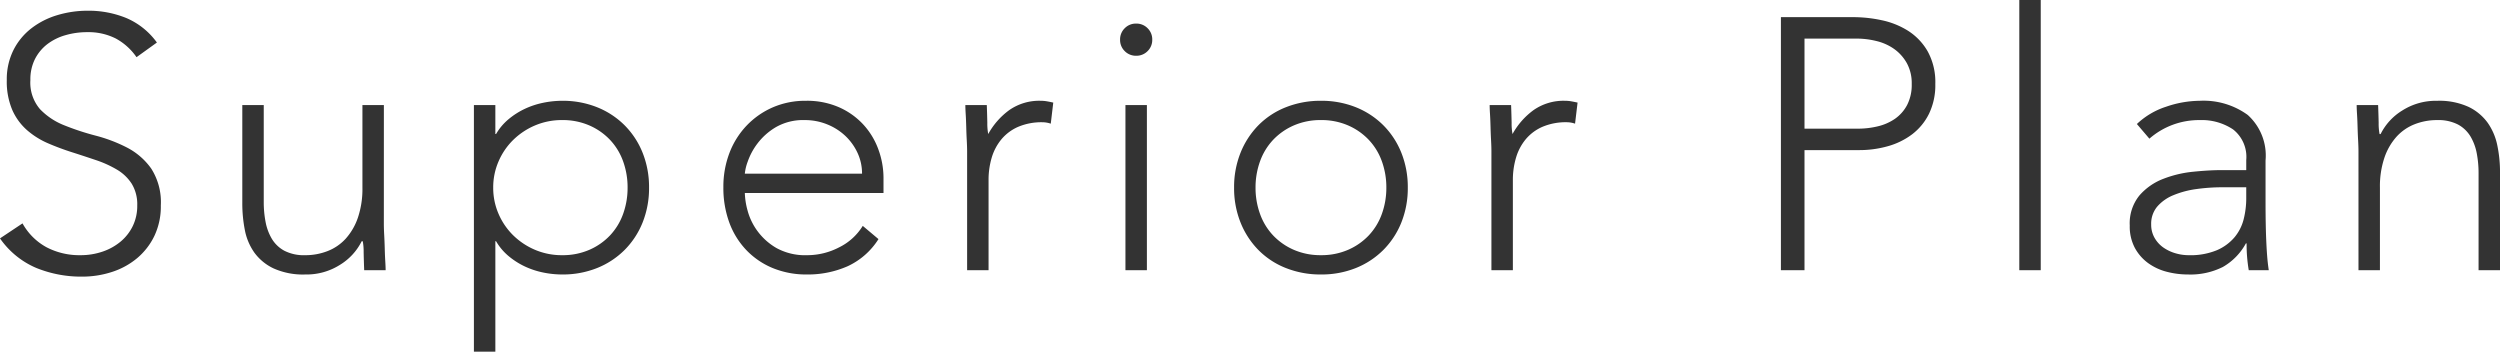 <svg xmlns="http://www.w3.org/2000/svg" width="174.875" height="24.6" viewBox="0 0 174.875 24.6">
  <path id="パス_280311" data-name="パス 280311" d="M2.9-3.275A4.232,4.232,0,0,0,4.588-1.6a4.966,4.966,0,0,0,2.363.55A4.722,4.722,0,0,0,8.5-1.3,3.951,3.951,0,0,0,9.762-2a3.291,3.291,0,0,0,.85-1.087,3.223,3.223,0,0,0,.313-1.437,2.761,2.761,0,0,0-.387-1.525A3.1,3.1,0,0,0,9.5-7.038,7.617,7.617,0,0,0,8.038-7.7q-.813-.275-1.675-.55T4.688-8.875a5.612,5.612,0,0,1-1.463-.913A4.069,4.069,0,0,1,2.188-11.2,5.055,5.055,0,0,1,1.8-13.3a4.554,4.554,0,0,1,.462-2.088,4.458,4.458,0,0,1,1.25-1.525,5.564,5.564,0,0,1,1.813-.925,7.332,7.332,0,0,1,2.15-.312,6.955,6.955,0,0,1,2.688.512A5.106,5.106,0,0,1,12.3-15.925L10.875-14.9a4.183,4.183,0,0,0-1.463-1.313,4.239,4.239,0,0,0-1.987-.437,5.4,5.4,0,0,0-1.525.212,3.811,3.811,0,0,0-1.263.625,3.079,3.079,0,0,0-.863,1.038A3.156,3.156,0,0,0,3.45-13.3a2.849,2.849,0,0,0,.675,2.037,4.759,4.759,0,0,0,1.688,1.125,17.919,17.919,0,0,0,2.2.725,10.65,10.65,0,0,1,2.2.837A4.746,4.746,0,0,1,11.9-7.113a4.358,4.358,0,0,1,.675,2.588,4.8,4.8,0,0,1-.45,2.125A4.675,4.675,0,0,1,10.913-.838,5.243,5.243,0,0,1,9.15.125,6.671,6.671,0,0,1,7.075.45,8.327,8.327,0,0,1,3.85-.163,5.9,5.9,0,0,1,1.325-2.225Zm25.275.025q0,.325.025.788t.038.938q.012.475.037.888T28.3,0H26.8q-.025-.65-.038-1.25a3.926,3.926,0,0,0-.062-.775h-.075a4.047,4.047,0,0,1-1.5,1.638A4.371,4.371,0,0,1,22.675.3a5.008,5.008,0,0,1-2.213-.425,3.52,3.52,0,0,1-1.35-1.113,4.041,4.041,0,0,1-.663-1.587,9.671,9.671,0,0,1-.175-1.85V-11.55h1.5v6.8A7.333,7.333,0,0,0,19.9-3.388,3.609,3.609,0,0,0,20.338-2.2a2.288,2.288,0,0,0,.875.838,3,3,0,0,0,1.463.313,4.264,4.264,0,0,0,1.563-.288,3.361,3.361,0,0,0,1.275-.875,4.239,4.239,0,0,0,.85-1.475,6.29,6.29,0,0,0,.313-2.087V-11.55h1.5Zm6.3-8.3h1.5v2.025h.05a3.891,3.891,0,0,1,.875-1.037,5.265,5.265,0,0,1,1.138-.725,5.693,5.693,0,0,1,1.288-.425,6.628,6.628,0,0,1,1.325-.138,6.441,6.441,0,0,1,2.438.45,5.724,5.724,0,0,1,1.925,1.262,5.724,5.724,0,0,1,1.262,1.925,6.441,6.441,0,0,1,.45,2.437,6.441,6.441,0,0,1-.45,2.437,5.724,5.724,0,0,1-1.262,1.925A5.724,5.724,0,0,1,43.088-.15,6.441,6.441,0,0,1,40.65.3,6.628,6.628,0,0,1,39.325.163a5.693,5.693,0,0,1-1.288-.425A5.265,5.265,0,0,1,36.9-.988a3.891,3.891,0,0,1-.875-1.038h-.05V5.7h-1.5Zm1.35,5.775A4.558,4.558,0,0,0,36.2-3.938a4.706,4.706,0,0,0,1.025,1.5A4.925,4.925,0,0,0,38.75-1.425a4.772,4.772,0,0,0,1.9.375,4.658,4.658,0,0,0,1.9-.375A4.408,4.408,0,0,0,44-2.437a4.3,4.3,0,0,0,.912-1.5,5.353,5.353,0,0,0,.313-1.837,5.353,5.353,0,0,0-.312-1.838A4.3,4.3,0,0,0,44-9.113a4.408,4.408,0,0,0-1.45-1.013,4.658,4.658,0,0,0-1.9-.375,4.772,4.772,0,0,0-1.9.375,4.925,4.925,0,0,0-1.525,1.013,4.706,4.706,0,0,0-1.025,1.5A4.558,4.558,0,0,0,35.825-5.775Zm26.95,3.6a5.057,5.057,0,0,1-2.163,1.9A6.88,6.88,0,0,1,57.775.3a6.159,6.159,0,0,1-2.4-.45,5.411,5.411,0,0,1-1.85-1.263,5.546,5.546,0,0,1-1.187-1.925A7.036,7.036,0,0,1,51.925-5.8a6.6,6.6,0,0,1,.425-2.4,5.728,5.728,0,0,1,1.2-1.913,5.632,5.632,0,0,1,1.825-1.275A5.706,5.706,0,0,1,57.7-11.85a5.572,5.572,0,0,1,2.338.463,5.117,5.117,0,0,1,1.7,1.225,5.185,5.185,0,0,1,1.038,1.738,5.807,5.807,0,0,1,.35,1.975V-5.4h-9.7a5.131,5.131,0,0,0,.188,1.213A4.292,4.292,0,0,0,54.3-2.75a4.356,4.356,0,0,0,1.338,1.2,4.174,4.174,0,0,0,2.162.5,4.827,4.827,0,0,0,2.225-.55,4.009,4.009,0,0,0,1.65-1.5ZM61.625-6.75a3.409,3.409,0,0,0-.313-1.45,3.877,3.877,0,0,0-.85-1.188,4.021,4.021,0,0,0-1.275-.812,4.107,4.107,0,0,0-1.562-.3,3.826,3.826,0,0,0-2.037.5A4.459,4.459,0,0,0,54.3-8.85a4.572,4.572,0,0,0-.675,1.262,3.347,3.347,0,0,0-.2.838Zm7.35-1.55q0-.325-.025-.788t-.037-.937q-.012-.475-.037-.887t-.025-.637h1.5q.025.65.037,1.25a3.927,3.927,0,0,0,.063.775A5.125,5.125,0,0,1,71.925-11.2a3.657,3.657,0,0,1,2.2-.65,2.513,2.513,0,0,1,.438.038q.213.038.438.088l-.175,1.475a1.817,1.817,0,0,0-.575-.1,4.178,4.178,0,0,0-1.687.313,3.171,3.171,0,0,0-1.175.863A3.613,3.613,0,0,0,70.7-7.888,5.415,5.415,0,0,0,70.475-6.3V0h-1.5ZM80.05-11.55h1.5V0h-1.5Zm-.375-4.575a1.087,1.087,0,0,1,.325-.8,1.087,1.087,0,0,1,.8-.325,1.087,1.087,0,0,1,.8.325,1.087,1.087,0,0,1,.325.8,1.087,1.087,0,0,1-.325.8,1.087,1.087,0,0,1-.8.325,1.087,1.087,0,0,1-.8-.325A1.087,1.087,0,0,1,79.675-16.125ZM87.65-5.775a6.441,6.441,0,0,1,.45-2.437,5.821,5.821,0,0,1,1.25-1.925A5.564,5.564,0,0,1,91.275-11.4a6.537,6.537,0,0,1,2.45-.45,6.441,6.441,0,0,1,2.438.45,5.724,5.724,0,0,1,1.925,1.262A5.724,5.724,0,0,1,99.35-8.212a6.441,6.441,0,0,1,.45,2.437,6.441,6.441,0,0,1-.45,2.437,5.724,5.724,0,0,1-1.263,1.925A5.724,5.724,0,0,1,96.163-.15,6.441,6.441,0,0,1,93.725.3a6.537,6.537,0,0,1-2.45-.45A5.564,5.564,0,0,1,89.35-1.413,5.821,5.821,0,0,1,88.1-3.338,6.441,6.441,0,0,1,87.65-5.775Zm1.5,0a5.353,5.353,0,0,0,.313,1.837,4.3,4.3,0,0,0,.912,1.5,4.408,4.408,0,0,0,1.45,1.012,4.658,4.658,0,0,0,1.9.375,4.658,4.658,0,0,0,1.9-.375,4.408,4.408,0,0,0,1.45-1.012,4.3,4.3,0,0,0,.912-1.5A5.353,5.353,0,0,0,98.3-5.775a5.353,5.353,0,0,0-.312-1.838,4.3,4.3,0,0,0-.912-1.5,4.408,4.408,0,0,0-1.45-1.013,4.658,4.658,0,0,0-1.9-.375,4.658,4.658,0,0,0-1.9.375,4.408,4.408,0,0,0-1.45,1.013,4.3,4.3,0,0,0-.912,1.5A5.353,5.353,0,0,0,89.15-5.775ZM105.65-8.3q0-.325-.025-.788t-.037-.937q-.012-.475-.037-.887t-.025-.637h1.5q.025.65.037,1.25a3.927,3.927,0,0,0,.063.775A5.125,5.125,0,0,1,108.6-11.2a3.657,3.657,0,0,1,2.2-.65,2.513,2.513,0,0,1,.438.038q.212.038.438.088L111.5-10.25a1.817,1.817,0,0,0-.575-.1,4.178,4.178,0,0,0-1.687.313,3.171,3.171,0,0,0-1.175.863,3.613,3.613,0,0,0-.687,1.287A5.415,5.415,0,0,0,107.15-6.3V0h-1.5Zm20.25-9.4H131a9.436,9.436,0,0,1,1.938.212,5.629,5.629,0,0,1,1.85.738,4.142,4.142,0,0,1,1.375,1.438,4.447,4.447,0,0,1,.537,2.287,4.59,4.59,0,0,1-.437,2.075,4.061,4.061,0,0,1-1.175,1.437,5.068,5.068,0,0,1-1.7.838,7.29,7.29,0,0,1-2.012.275H127.55V0H125.9Zm1.65,7.8h3.75a5.854,5.854,0,0,0,1.375-.163,3.554,3.554,0,0,0,1.2-.525,2.722,2.722,0,0,0,.85-.962,3.064,3.064,0,0,0,.325-1.475,2.915,2.915,0,0,0-.338-1.45,3.031,3.031,0,0,0-.875-.988,3.575,3.575,0,0,0-1.237-.562,5.753,5.753,0,0,0-1.4-.175h-3.65Zm15.025-9h1.5V0h-1.5ZM159.8-4.85q0,.85.012,1.525t.037,1.25q.025.575.063,1.075t.113,1h-1.4a10.821,10.821,0,0,1-.15-1.875h-.05a4.212,4.212,0,0,1-1.613,1.65A5.052,5.052,0,0,1,154.375.3,5.868,5.868,0,0,1,152.9.113a3.87,3.87,0,0,1-1.3-.6,3.211,3.211,0,0,1-.937-1.063,3.189,3.189,0,0,1-.362-1.575,3.087,3.087,0,0,1,.675-2.1,4.2,4.2,0,0,1,1.663-1.162,7.9,7.9,0,0,1,2.1-.5Q155.85-7,156.7-7h1.75v-.7a2.442,2.442,0,0,0-.925-2.15,3.947,3.947,0,0,0-2.325-.65,5.272,5.272,0,0,0-3.525,1.3l-.875-1.025a5.342,5.342,0,0,1,2.05-1.212,7.357,7.357,0,0,1,2.35-.413,5.256,5.256,0,0,1,3.35.988,3.818,3.818,0,0,1,1.25,3.187Zm-3-.95a13.165,13.165,0,0,0-1.838.125,6.419,6.419,0,0,0-1.6.425,2.975,2.975,0,0,0-1.138.8A1.863,1.863,0,0,0,151.8-3.2a1.845,1.845,0,0,0,.237.938,2.075,2.075,0,0,0,.613.675,2.88,2.88,0,0,0,.838.4,3.273,3.273,0,0,0,.938.138A4.818,4.818,0,0,0,156.4-1.4a3.355,3.355,0,0,0,1.238-.912,3.174,3.174,0,0,0,.637-1.275,6.005,6.005,0,0,0,.175-1.437V-5.8Zm9.5-2.5q0-.325-.025-.788t-.038-.937q-.012-.475-.038-.887t-.025-.637h1.5q.025.65.038,1.25a3.926,3.926,0,0,0,.063.775h.075a4.047,4.047,0,0,1,1.5-1.637,4.371,4.371,0,0,1,2.45-.688,4.926,4.926,0,0,1,2.2.425,3.541,3.541,0,0,1,1.338,1.112,4.185,4.185,0,0,1,.675,1.588,9.047,9.047,0,0,1,.188,1.85V0h-1.5V-6.8a7.334,7.334,0,0,0-.125-1.363,3.609,3.609,0,0,0-.437-1.187,2.288,2.288,0,0,0-.875-.838A3,3,0,0,0,171.8-10.5a4.264,4.264,0,0,0-1.562.287,3.361,3.361,0,0,0-1.275.875,4.239,4.239,0,0,0-.85,1.475,6.29,6.29,0,0,0-.312,2.088V0h-1.5Z" transform="translate(-1.325 18.9)" fill="#333"/>
</svg>
